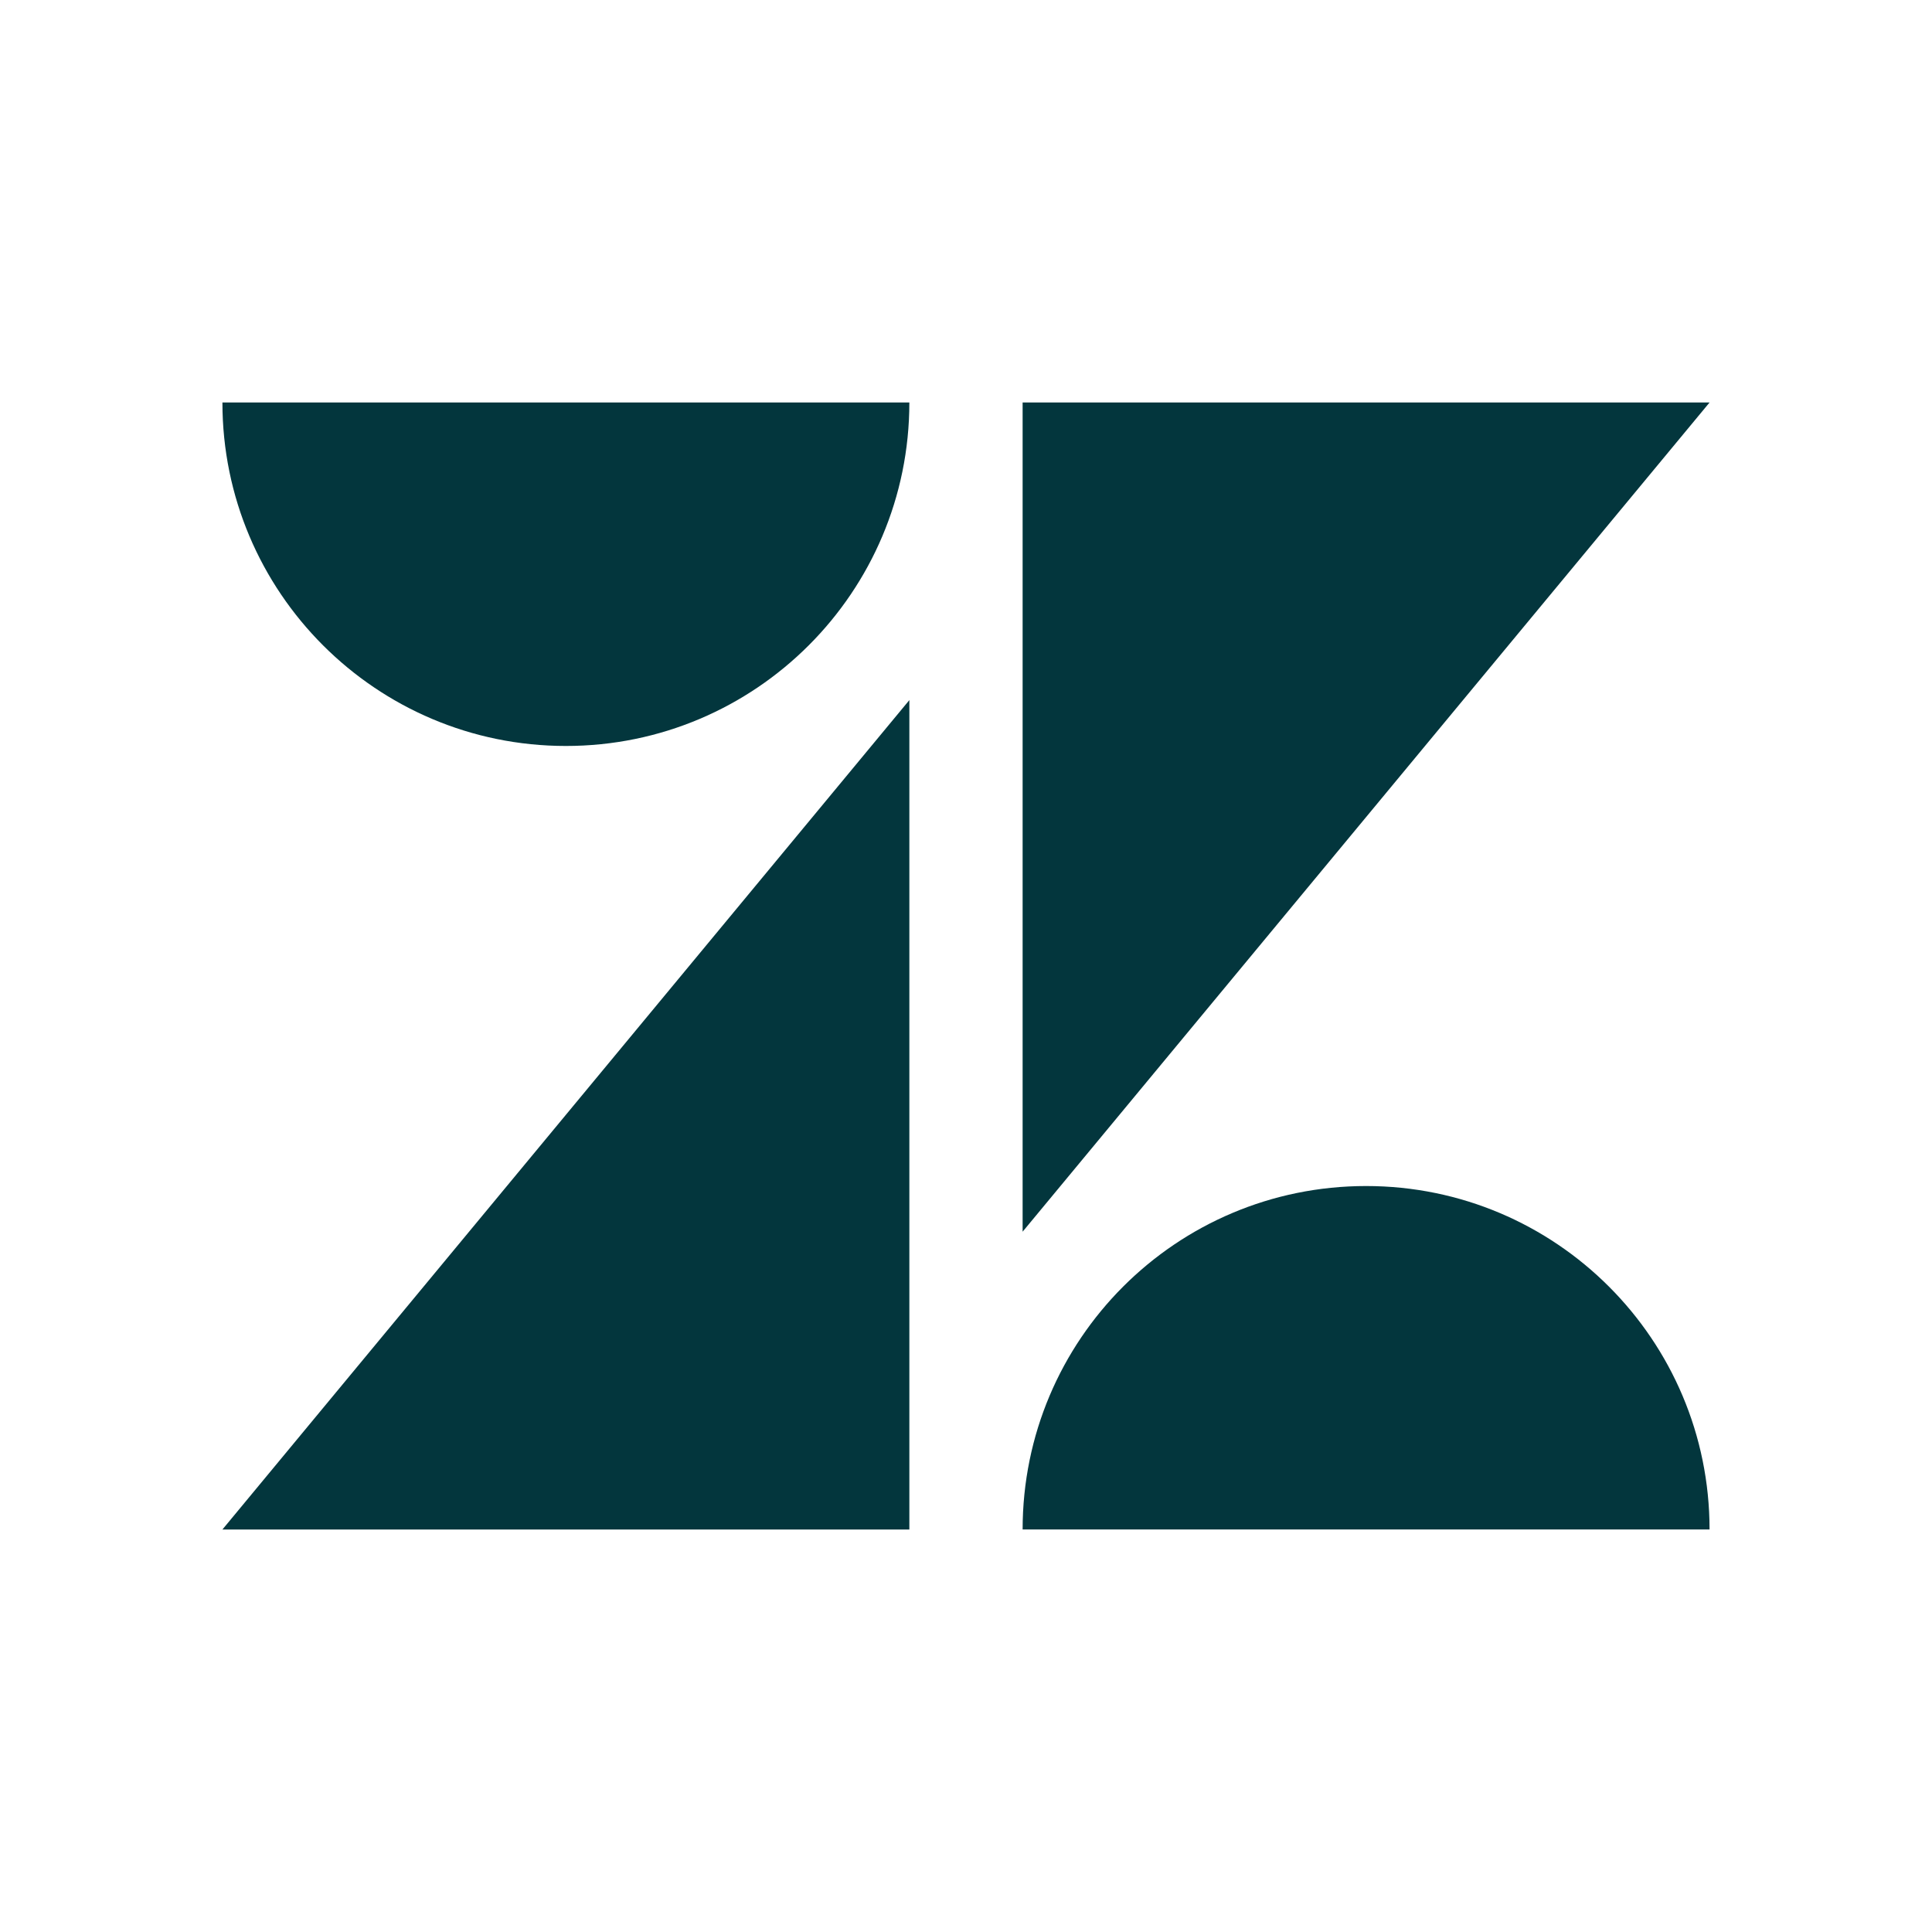 <svg xmlns="http://www.w3.org/2000/svg" width="72" height="72" fill="none"><path fill="#03363D" d="M33.889 26.091V57h-25.6l25.6-30.909Zm0-11.091c0 7.067-5.733 12.8-12.8 12.8-7.067 0-12.8-5.733-12.8-12.8h25.6Zm4.221 42c0-7.074 5.726-12.8 12.8-12.8 7.075 0 12.8 5.733 12.8 12.8h-25.6Zm0-11.098V15h25.6l-25.6 30.902Z"/></svg>